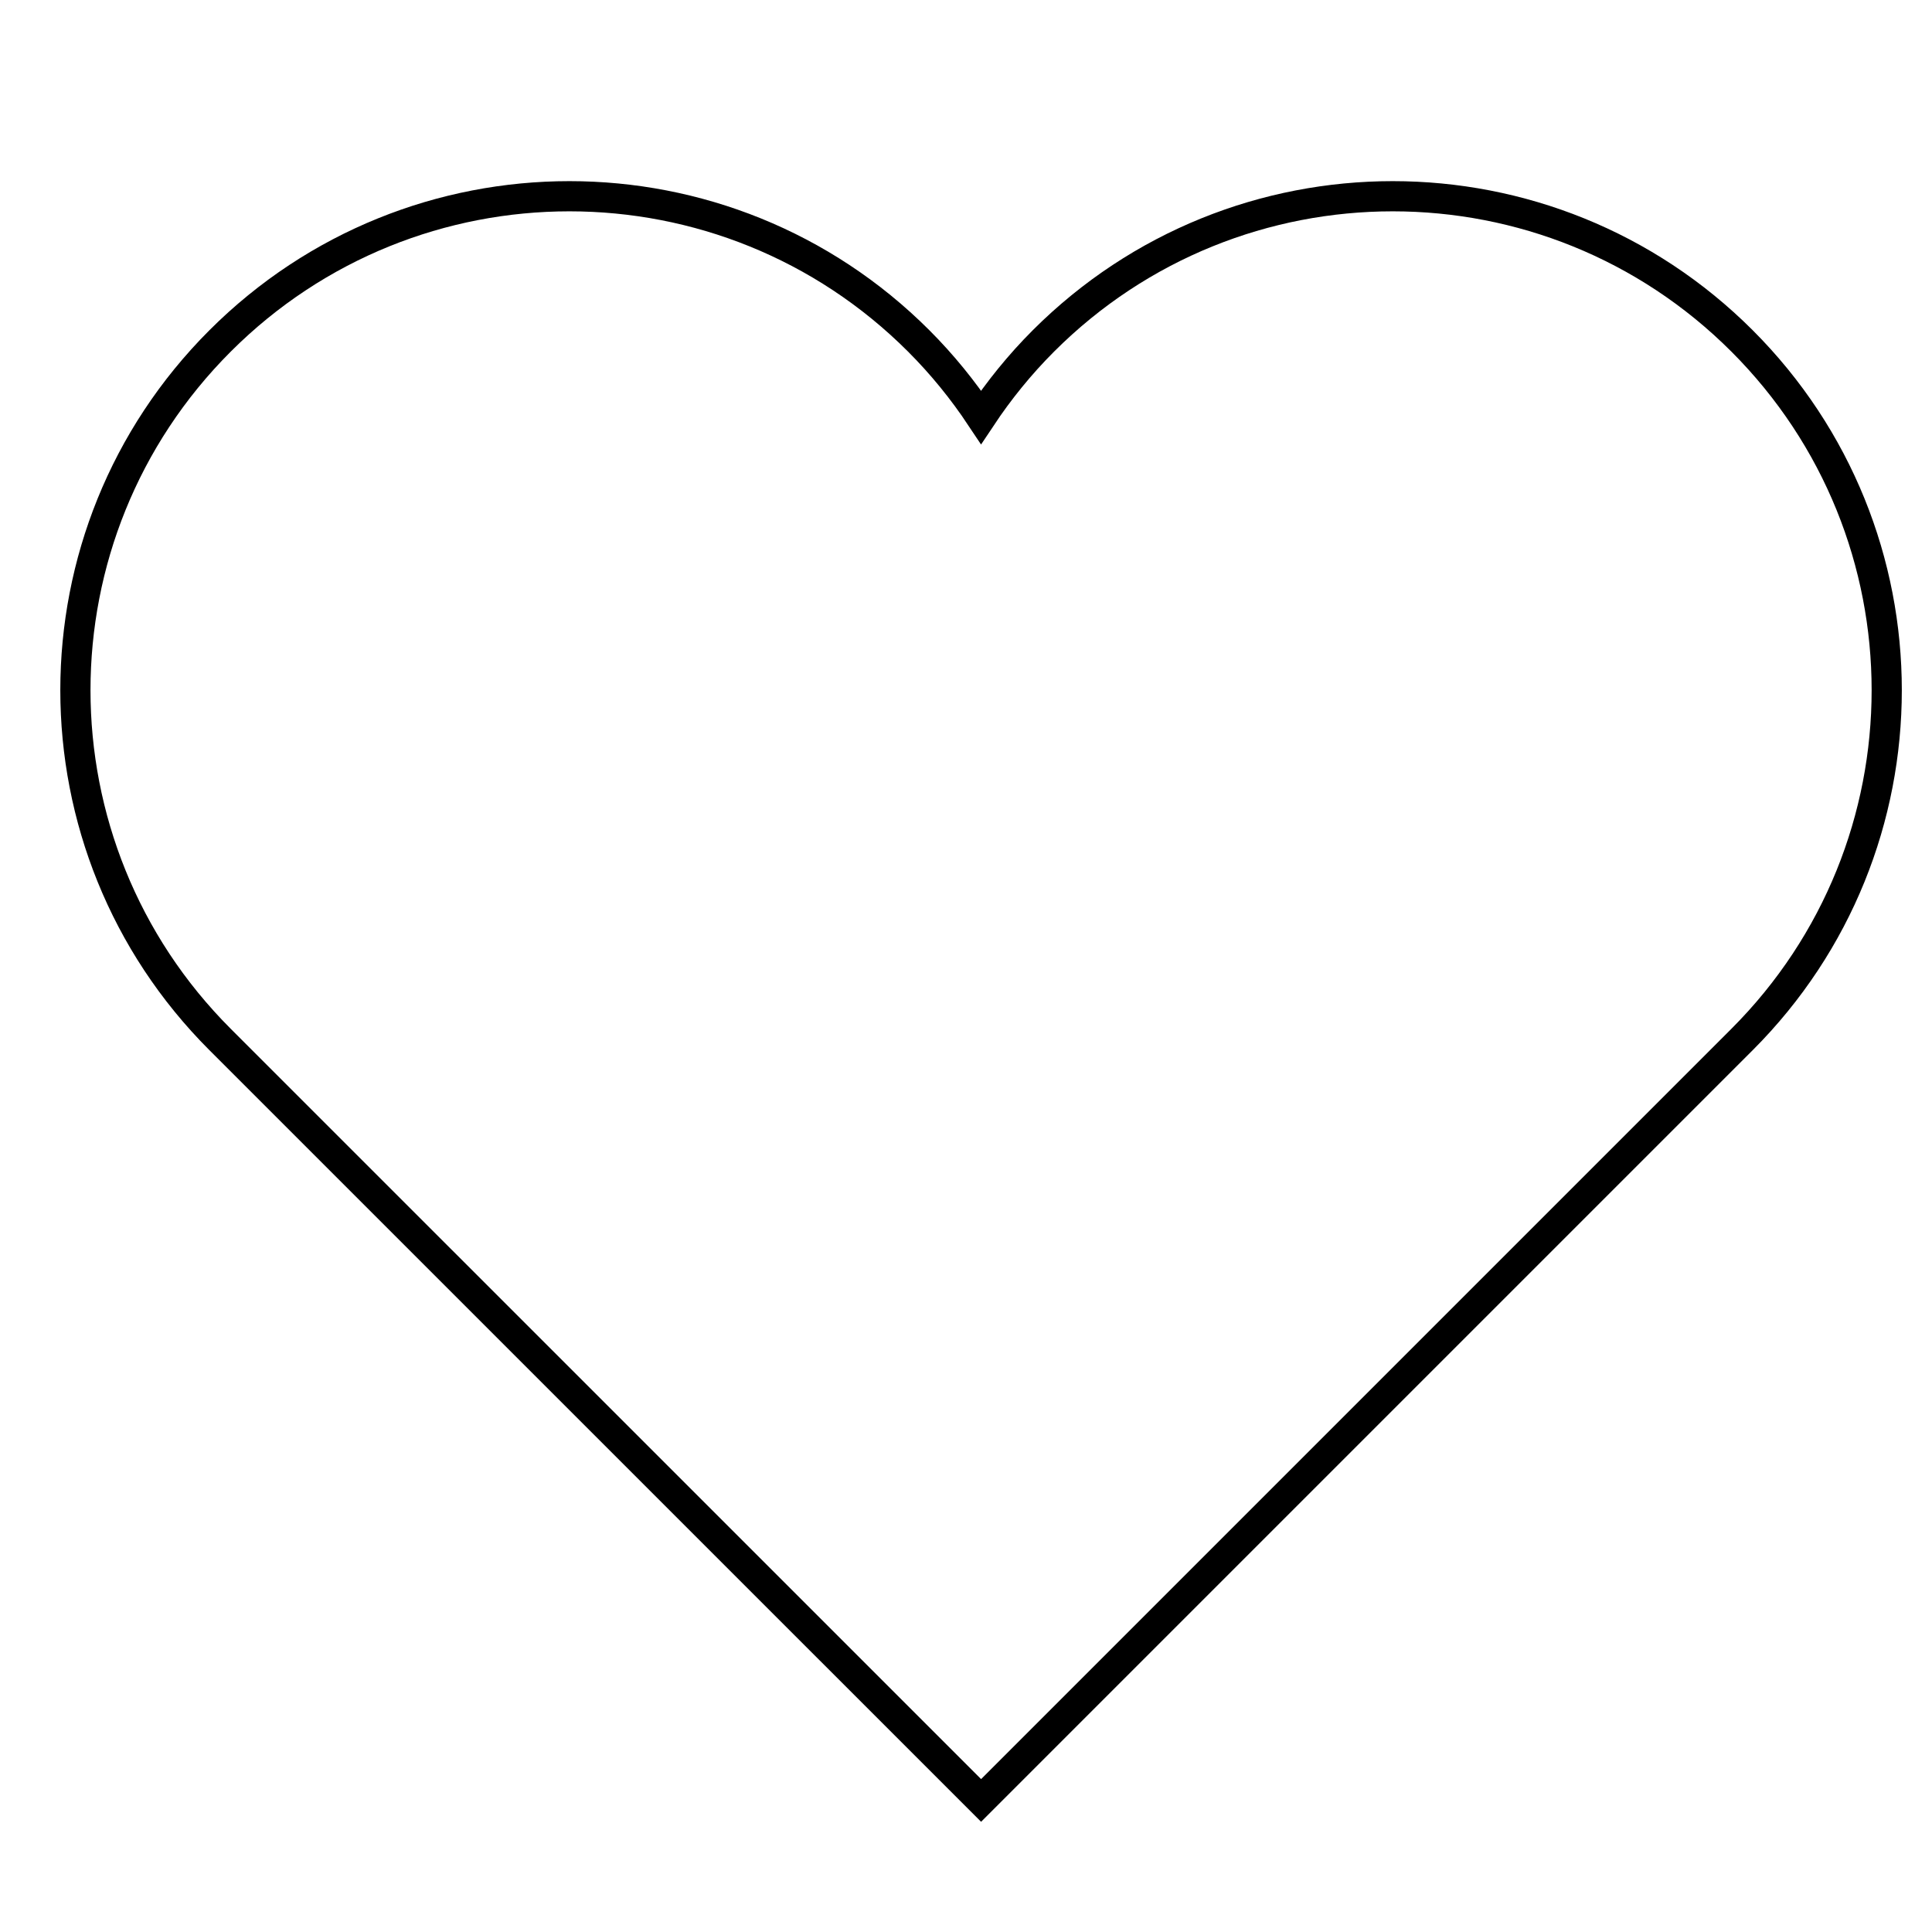 <svg xmlns="http://www.w3.org/2000/svg" height="64" width="64" viewBox="0 0 64 64"><title>favorite</title><g stroke-linecap="square" stroke-width="1" stroke-miterlimit="10" fill="none" stroke="#000000" stroke-linejoin="miter" class="nc-icon-wrapper" transform="translate(0.5 0.5)"><path d="M57.207,10.793 c-6.39-6.39-16.751-6.39-23.142,0c-0.787,0.787-1.472,1.636-2.066,2.529c-0.593-0.892-1.279-1.742-2.066-2.529 c-6.39-6.39-16.751-6.39-23.142,0c-6.391,6.39-6.391,16.751,0,23.142L32,59.142l25.207-25.207 C63.598,27.544,63.598,17.183,57.207,10.793z"></path></g></svg>